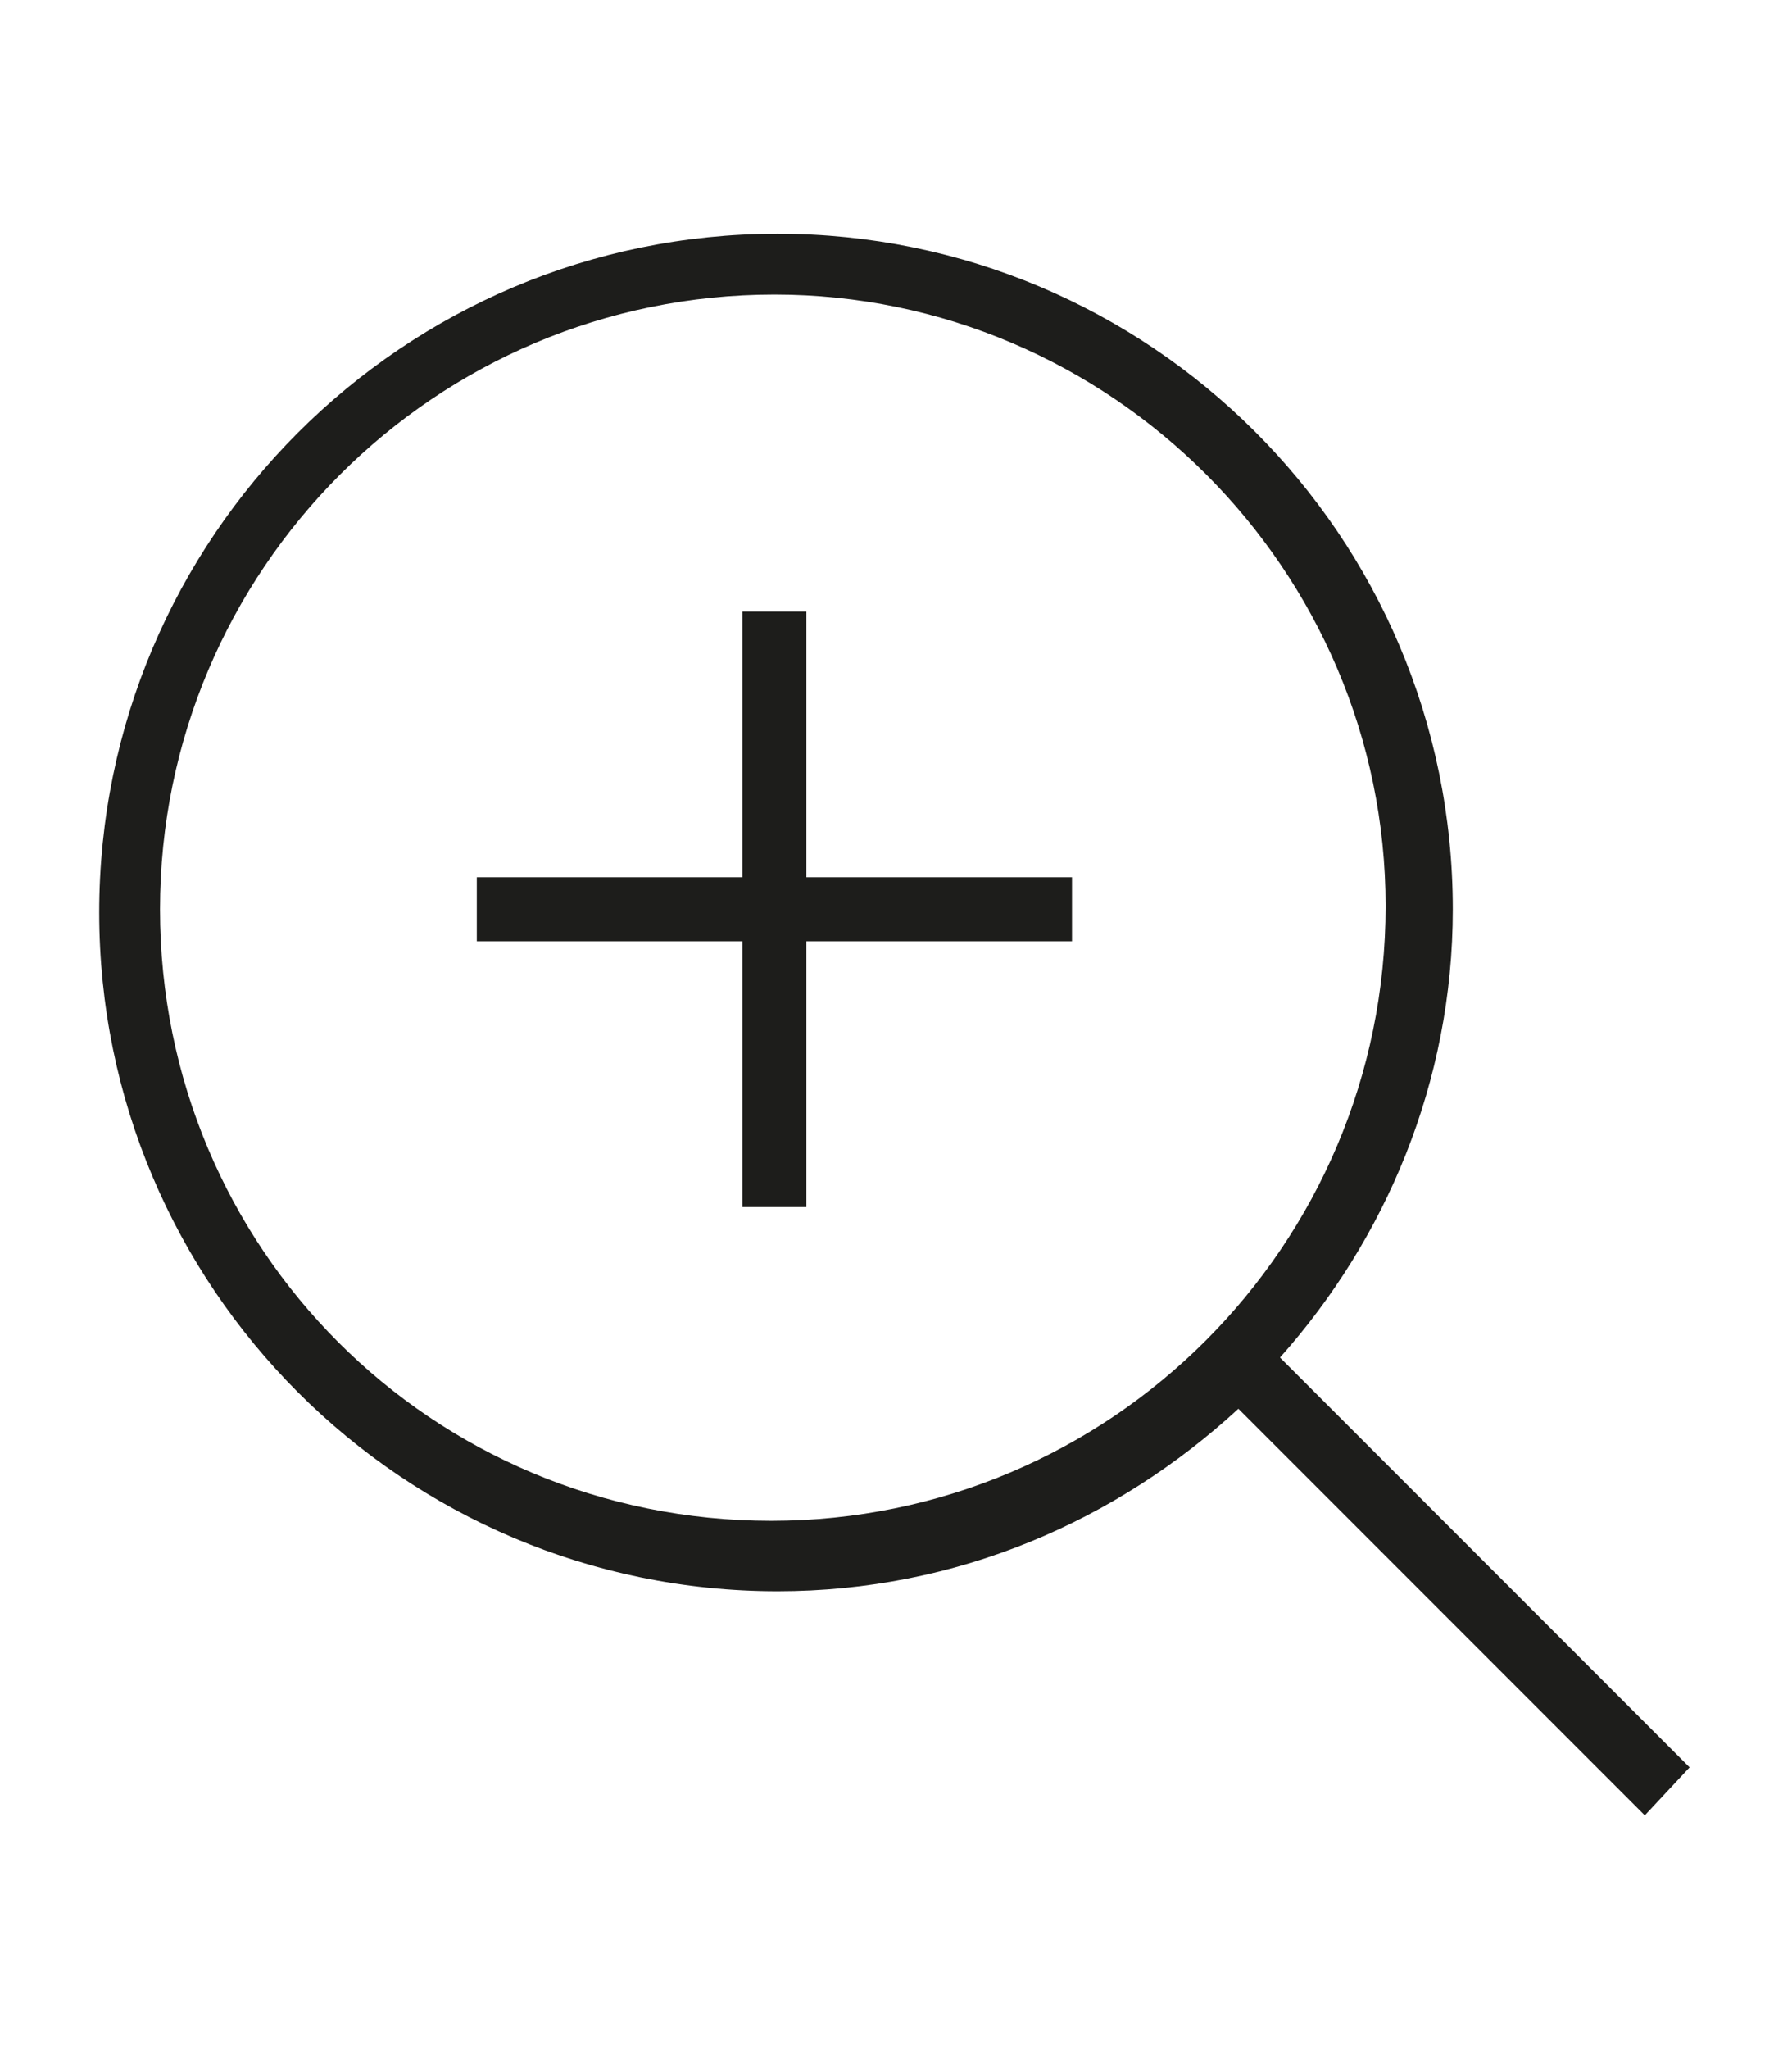 <svg enable-background="new 0 0 56 64" viewBox="0 0 56 64" xmlns="http://www.w3.org/2000/svg"><path d="m0 0h56v64h-56z" fill="#fff"/><g fill="#1d1d1b"><path d="m52.8 55.2-12.8-12.8c3.3-3.7 5.4-8.6 5.4-14 0-11.7-9.5-21.1-21.1-21.1-11.7 0-21.2 9.5-21.2 21.2s9.5 21.2 21.2 21.2c5.6 0 10.6-2.2 14.4-5.7l12.7 12.7zm-47.8-26.8c0-10.6 8.6-19.2 19.2-19.2 10.5 0 19.1 8.6 19.1 19.1 0 10.6-8.6 19.2-19.2 19.2s-19.1-8.5-19.1-19.1z"/><path d="m25.2 19.1h-2v8.3h-8.3v2h8.3v8.3h2v-8.3h8.3v-2h-8.3z"/></g></svg>